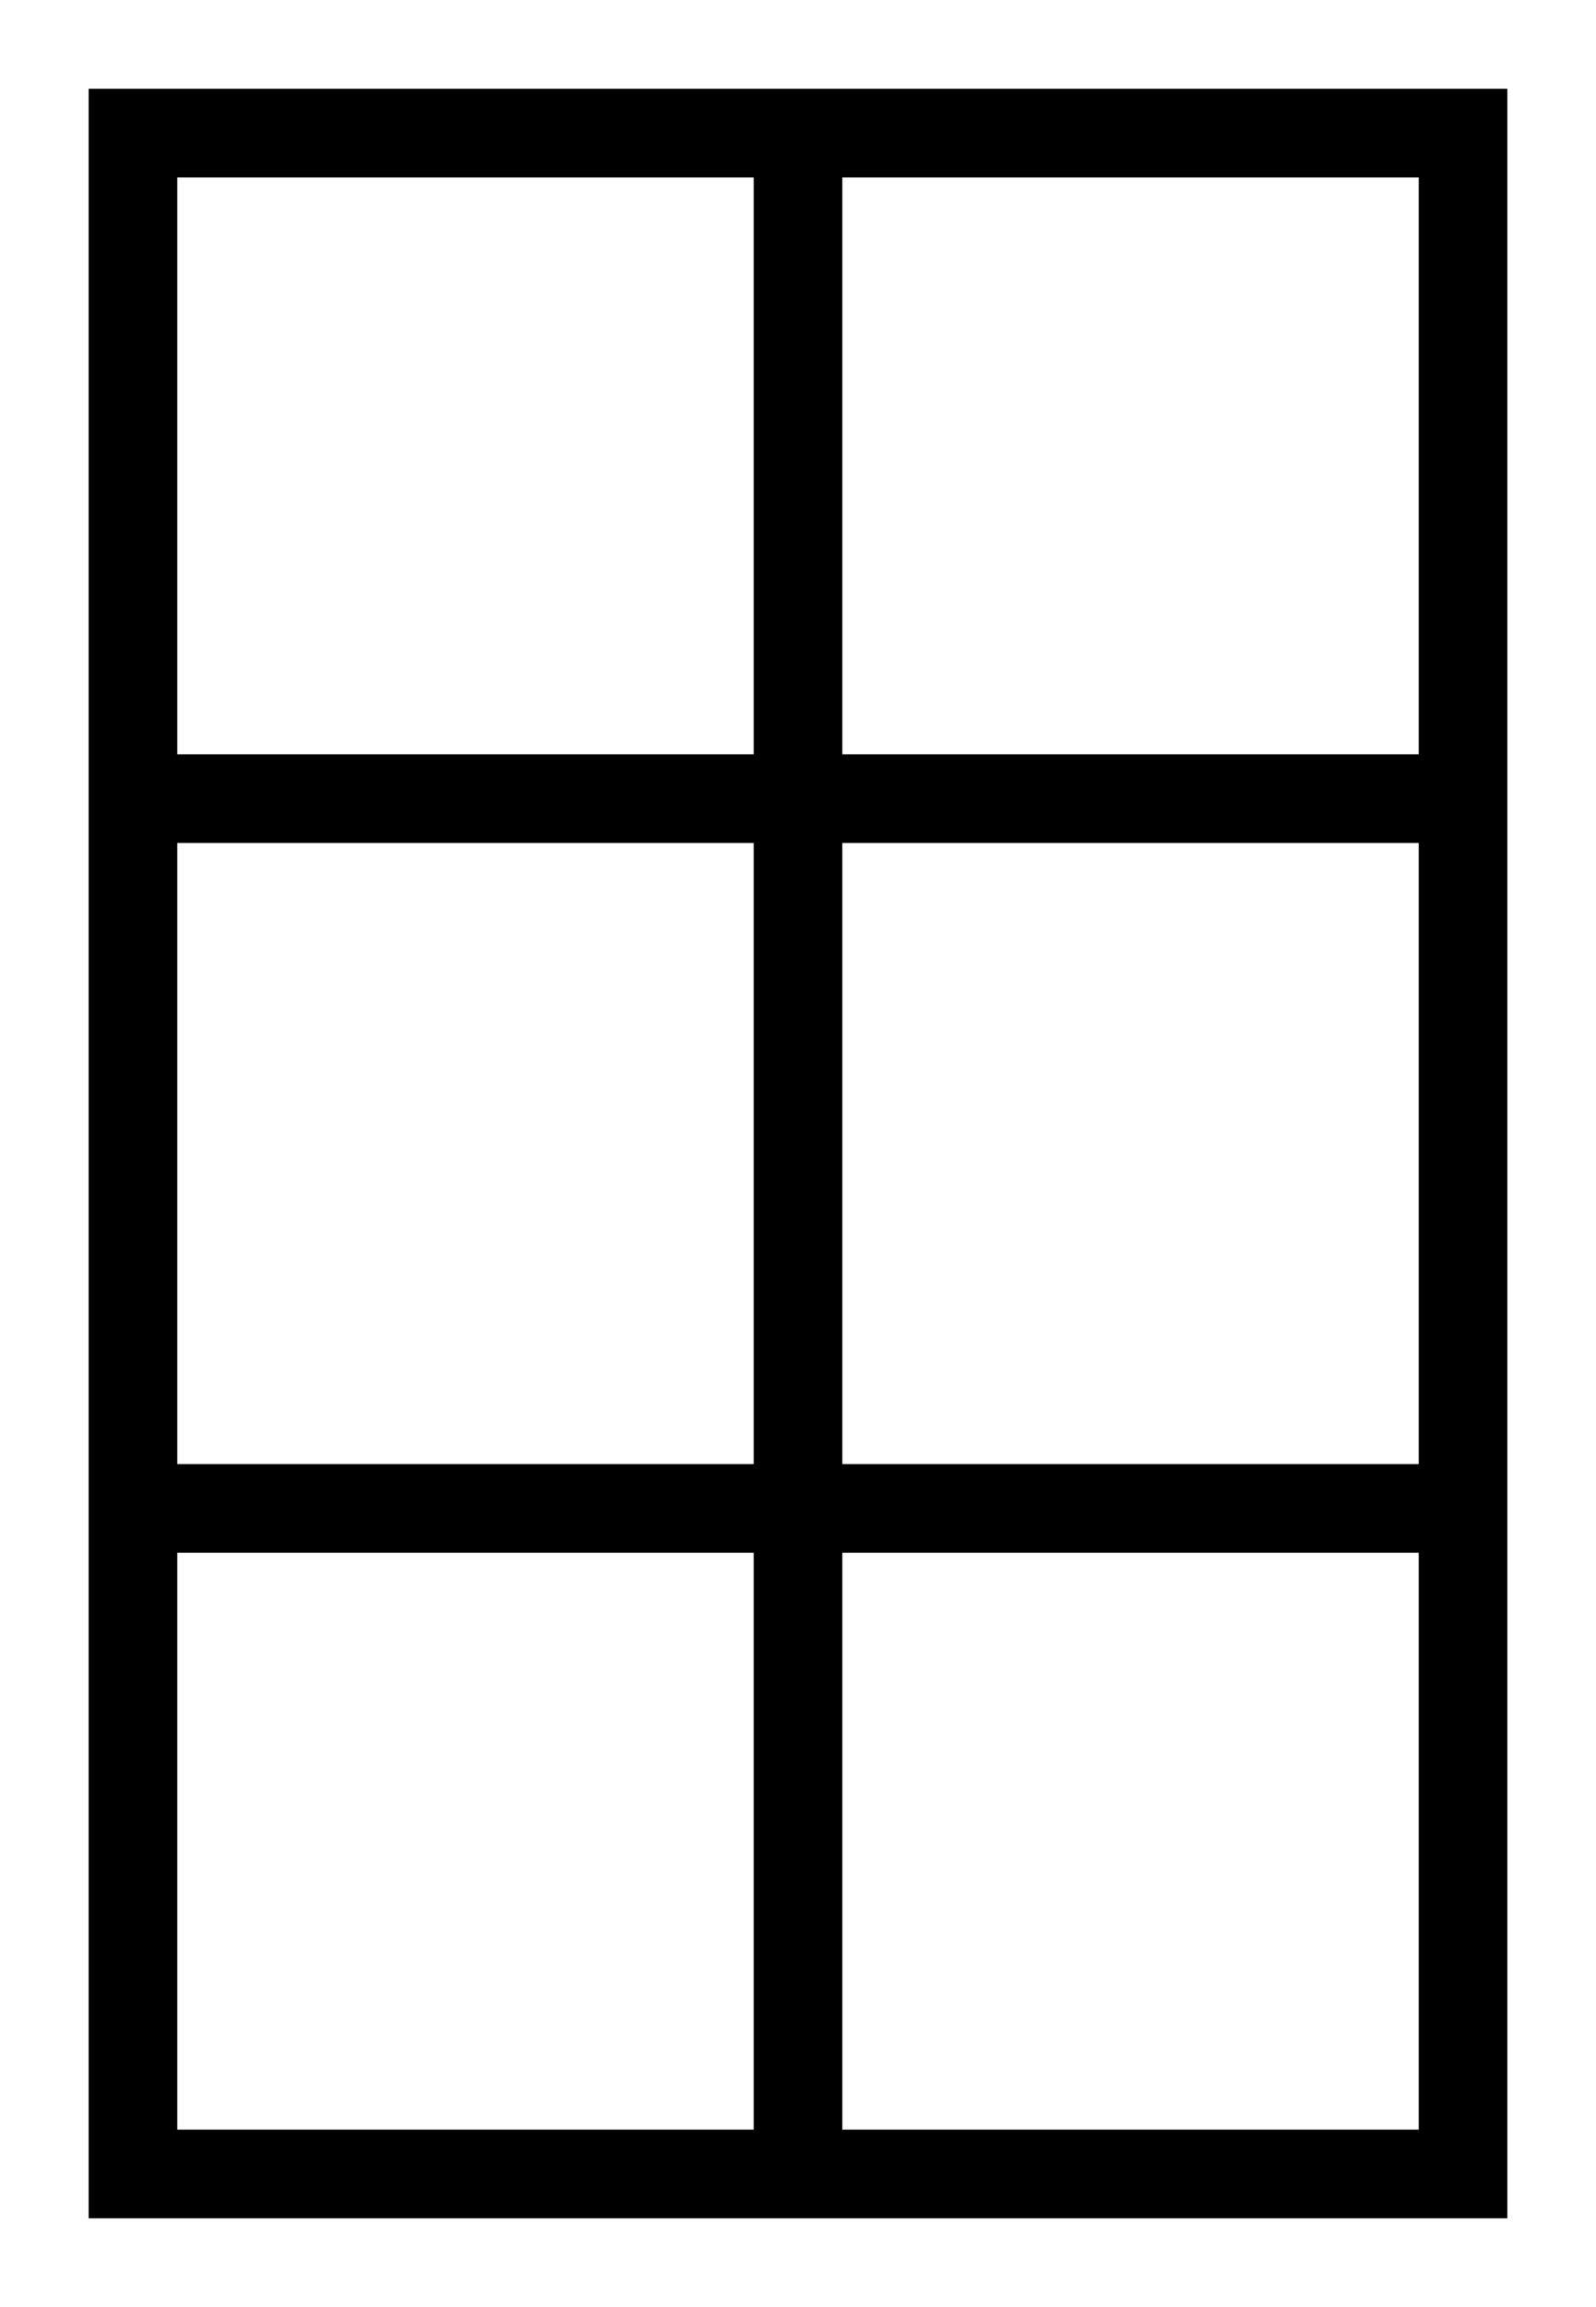 <?xml version="1.0" encoding="UTF-8" standalone="no"?>
<!-- Created with Inkscape (http://www.inkscape.org/) -->

<svg
   width="36"
   height="52"
   viewBox="0 0 9.525 13.758"
   version="1.1"
   id="svg1"
   inkscape:version="1.3 (0e150ed6c4, 2023-07-21)"
   sodipodi:docname="set-4-6.svg"
   xmlns:inkscape="http://www.inkscape.org/namespaces/inkscape"
   xmlns:sodipodi="http://sodipodi.sourceforge.net/DTD/sodipodi-0.dtd"
   xmlns="http://www.w3.org/2000/svg"
   xmlns:svg="http://www.w3.org/2000/svg">
  <sodipodi:namedview
     id="namedview1"
     pagecolor="#505050"
     bordercolor="#ffffff"
     borderopacity="1"
     inkscape:showpageshadow="0"
     inkscape:pageopacity="0"
     inkscape:pagecheckerboard="1"
     inkscape:deskcolor="#d1d1d1"
     inkscape:document-units="mm"
     inkscape:zoom="12.300898"
     inkscape:cx="23.900694"
     inkscape:cy="19.795303"
     inkscape:window-width="1920"
     inkscape:window-height="1058"
     inkscape:window-x="1920"
     inkscape:window-y="22"
     inkscape:window-maximized="1"
     inkscape:current-layer="layer1" />
  <defs
     id="defs1" />
  <g
     inkscape:label="Layer 1"
     inkscape:groupmode="layer"
     id="layer1">
    <path
       id="rect1"
       style="fill:#000000;fill-opacity:1;stroke:none;stroke-width:0.265;stroke-miterlimit:40;stroke-opacity:1;paint-order:markers fill stroke"
       d="M 0.529,0.529 V 4.763 8.996 13.229 H 4.763 8.996 V 8.996 4.763 0.529 H 4.763 Z M 1.058,1.058 H 4.498 V 4.498 H 1.058 Z m 3.969,0 H 8.467 V 4.498 H 5.027 Z m -3.969,3.969 H 4.498 V 8.731 H 1.058 Z m 3.969,0 H 8.467 V 8.731 H 5.027 Z m -3.969,4.233 H 4.498 V 12.7 H 1.058 Z m 3.969,0 H 8.467 V 12.7 H 5.027 Z"
       sodipodi:nodetypes="ccccccccccccccccccccccccccccccccccccccccc" />
  </g>
</svg>
